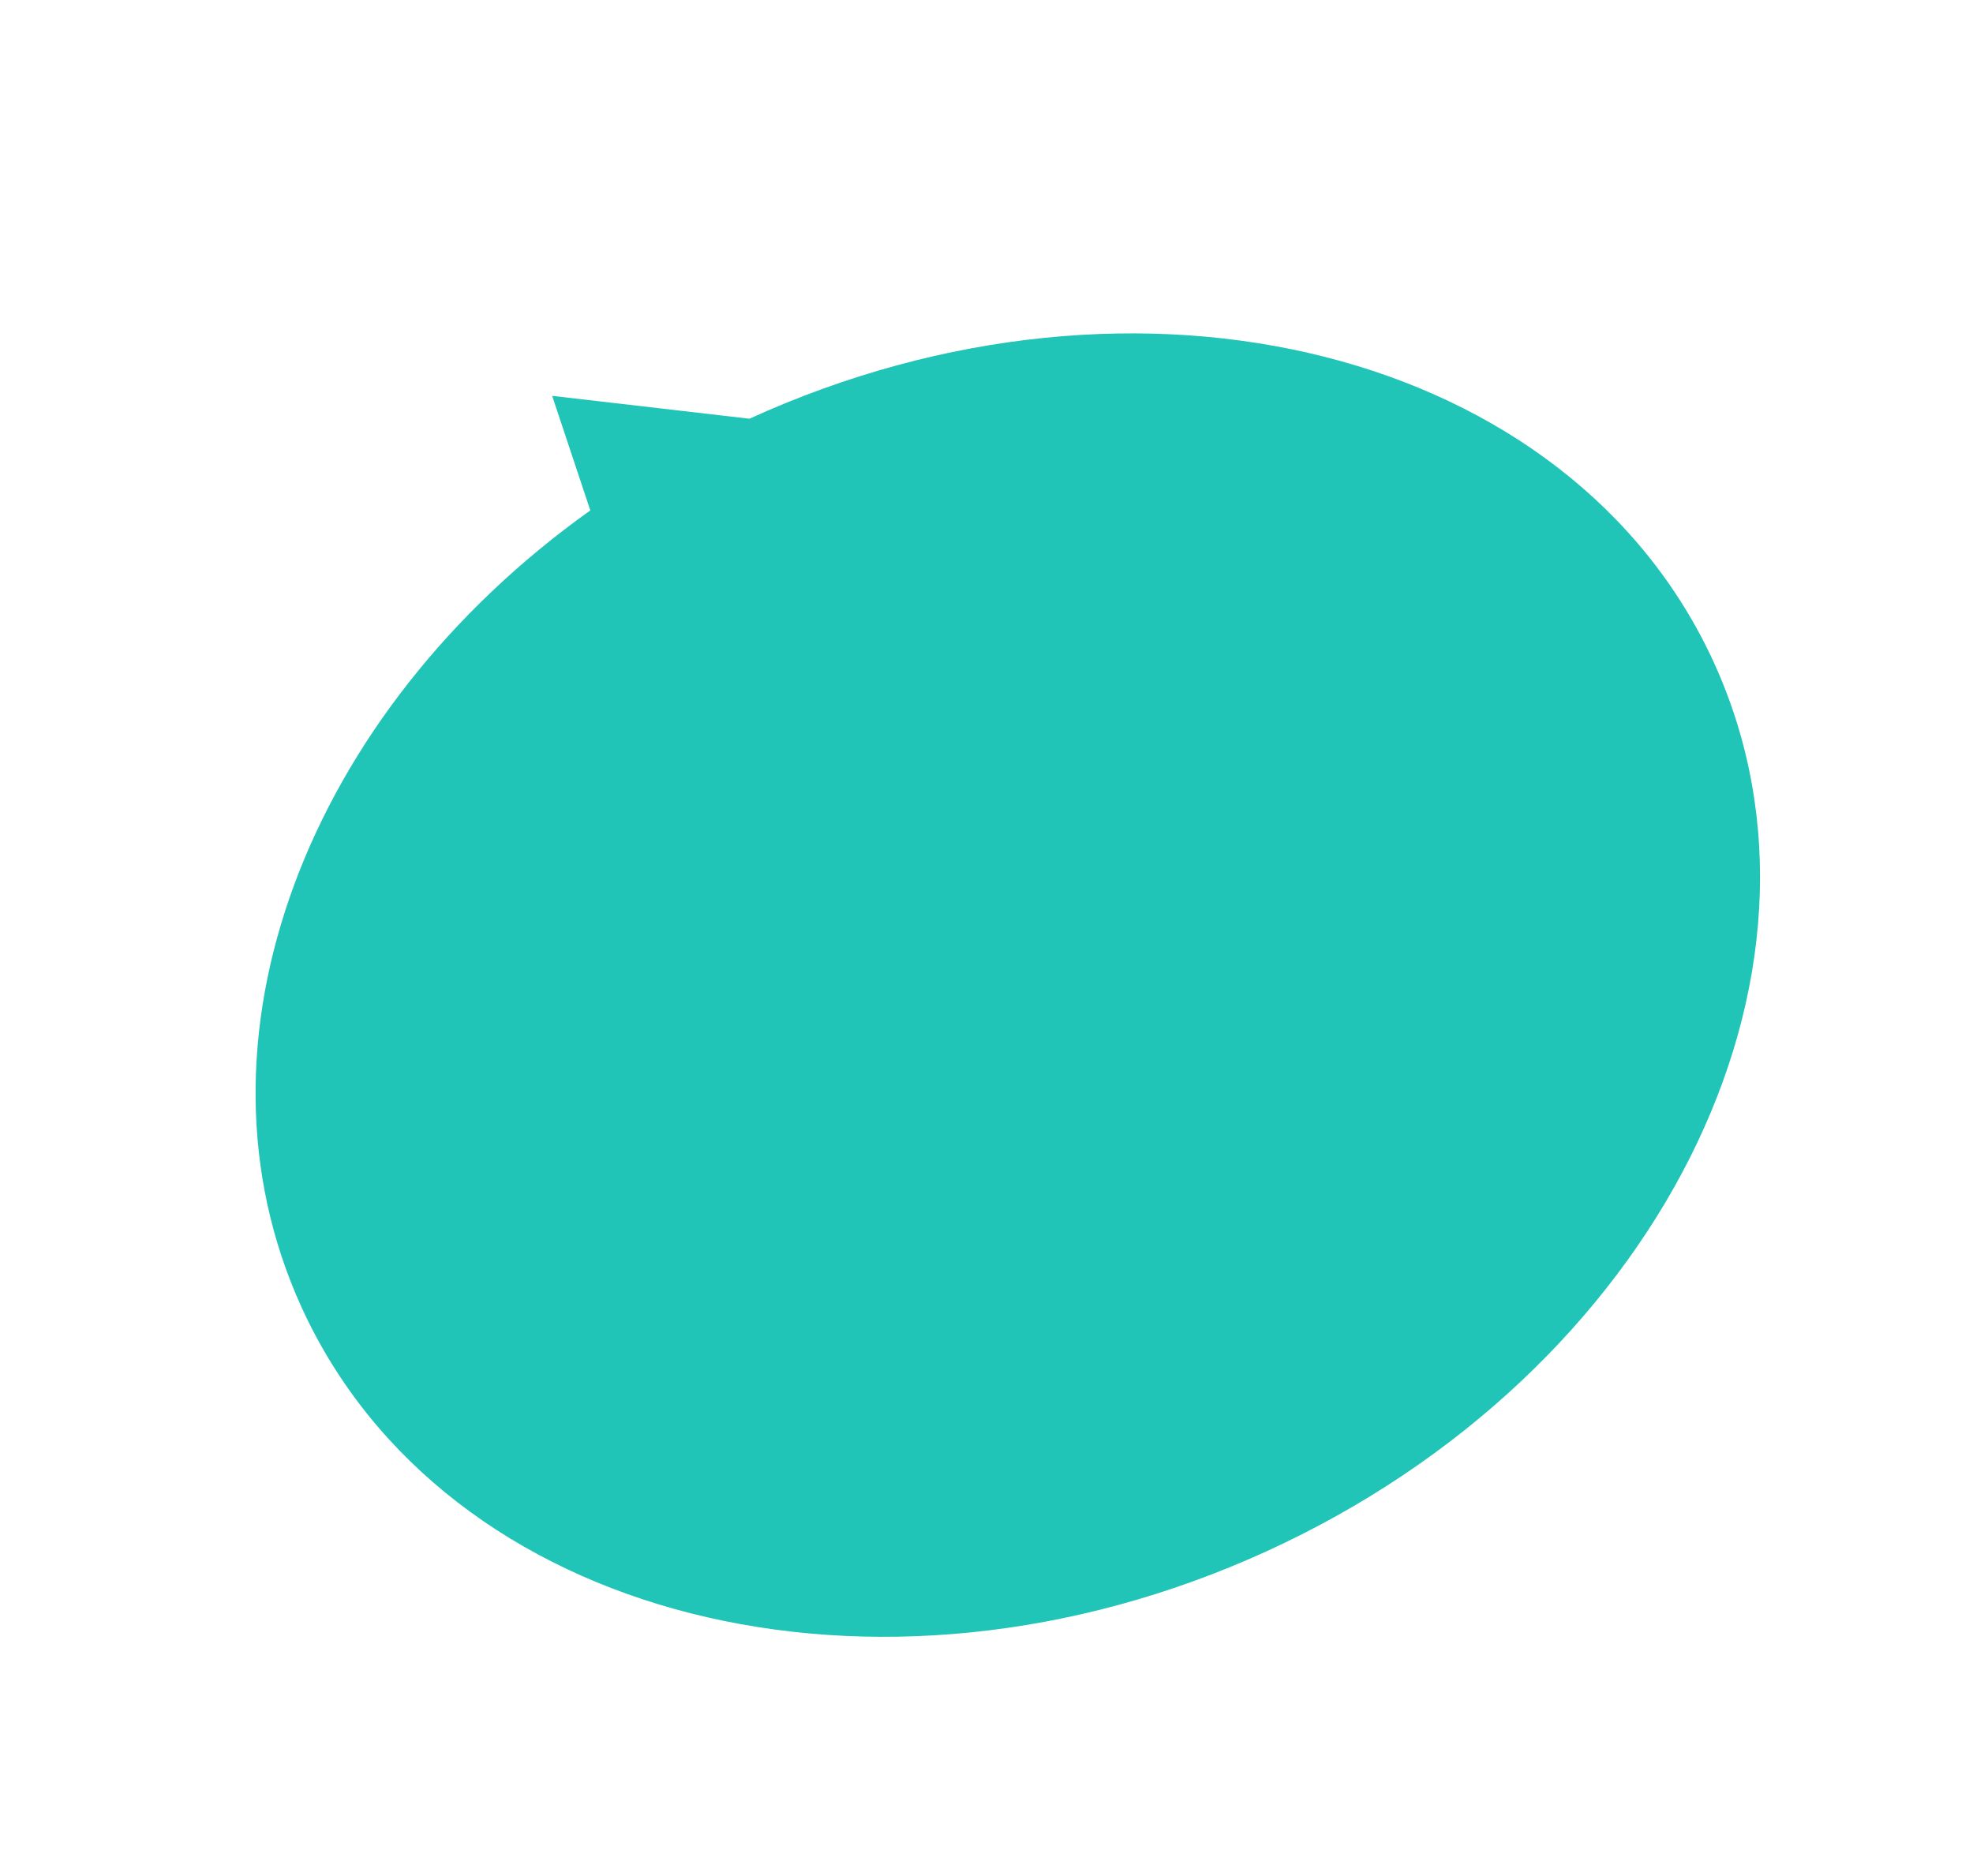 <svg width="366" height="348" viewBox="0 0 366 348" fill="none" xmlns="http://www.w3.org/2000/svg">
<path d="M234.877 287.795C162.521 320.8 82.408 300.519 55.94 242.495C33.36 192.995 57.116 132.018 109.506 94.678L102.43 73.43L139.028 77.671C211.384 44.665 291.498 64.946 317.966 122.97C344.434 180.994 307.234 254.789 234.877 287.795Z" fill="#20C5B7"/>
</svg>
